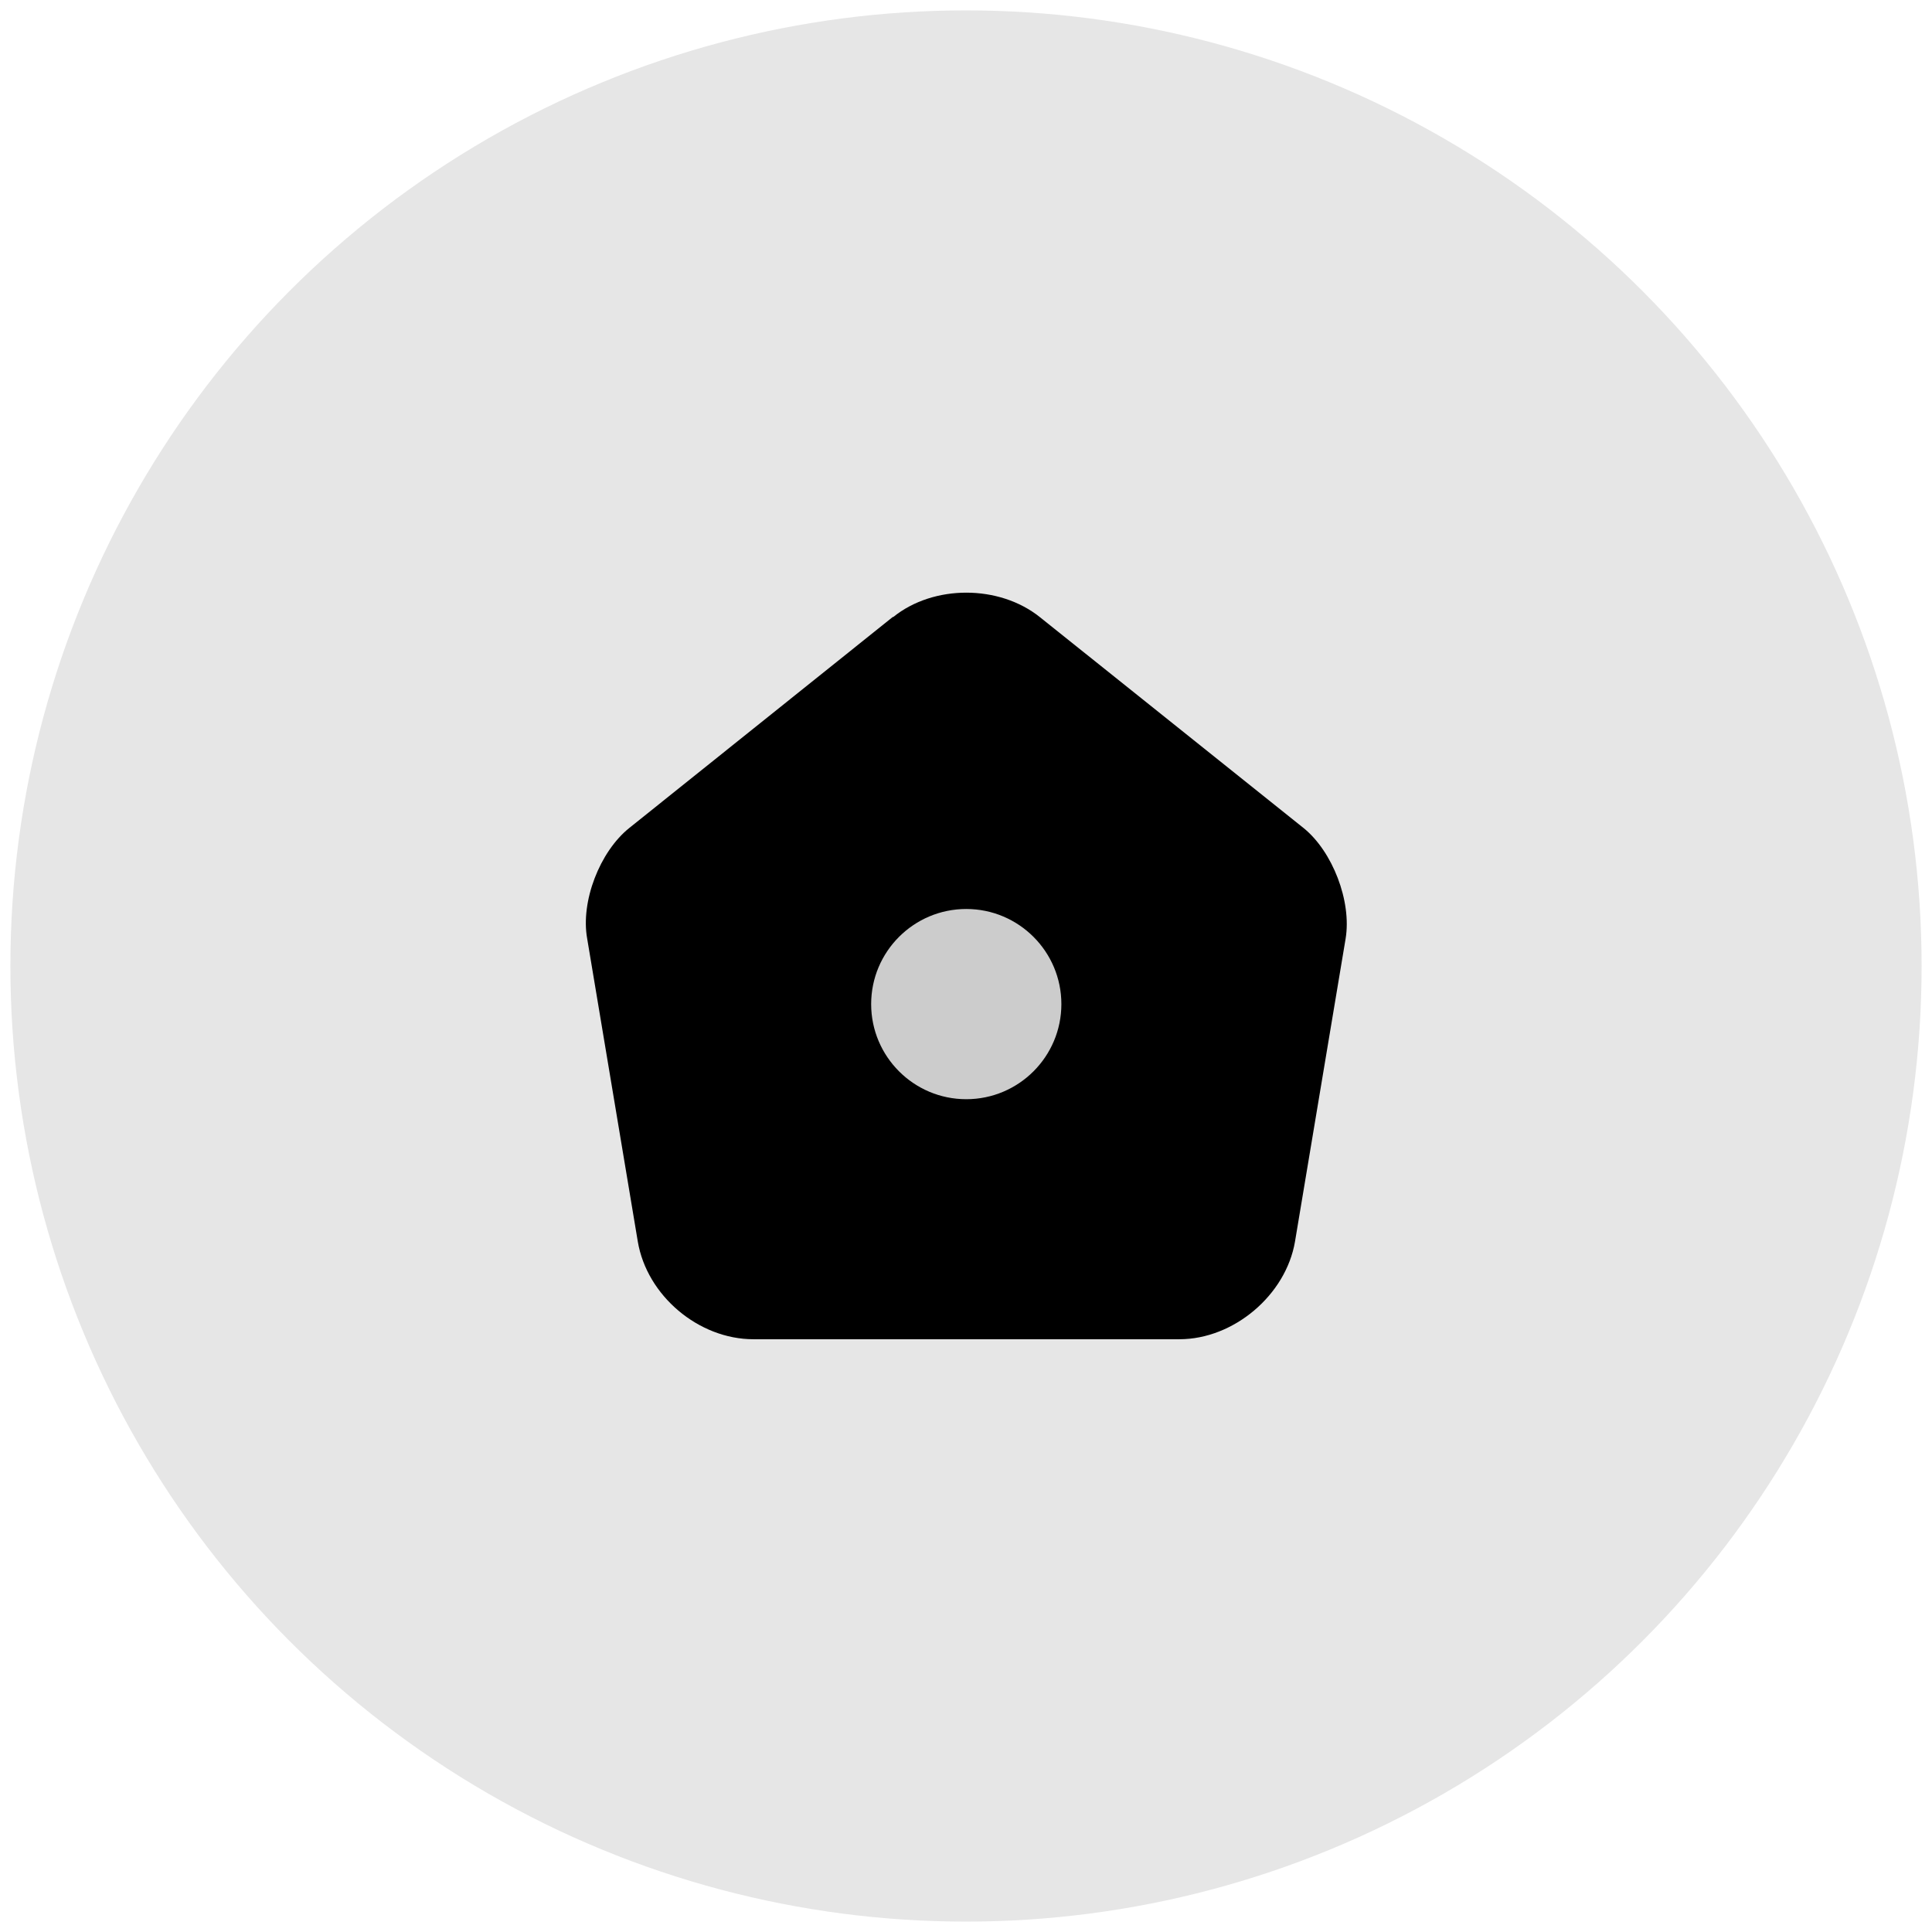 <?xml version="1.0" encoding="UTF-8"?><svg id="Calque_1" xmlns="http://www.w3.org/2000/svg" viewBox="0 0 72.52 72.52"><defs><style>.cls-1{fill:#ccc;isolation:isolate;}.cls-2{opacity:.1;}</style></defs><circle class="cls-2" cx="36.26" cy="36.26" r="35.87"/><path d="M33.51,23.16l-9.89,7.92c-1.11.89-1.83,2.76-1.58,4.15l1.9,11.37c.34,2.03,2.28,3.67,4.34,3.67h15.99c2.04,0,4-1.66,4.34-3.67l1.9-11.37c.23-1.4-.49-3.27-1.58-4.15l-9.89-7.91c-1.53-1.23-4-1.23-5.51-.01Z"/><path class="cls-1" d="M36.27,41.26c1.97,0,3.57-1.6,3.57-3.57s-1.6-3.57-3.57-3.57-3.57,1.6-3.57,3.57,1.6,3.57,3.57,3.57Z"/></svg>
